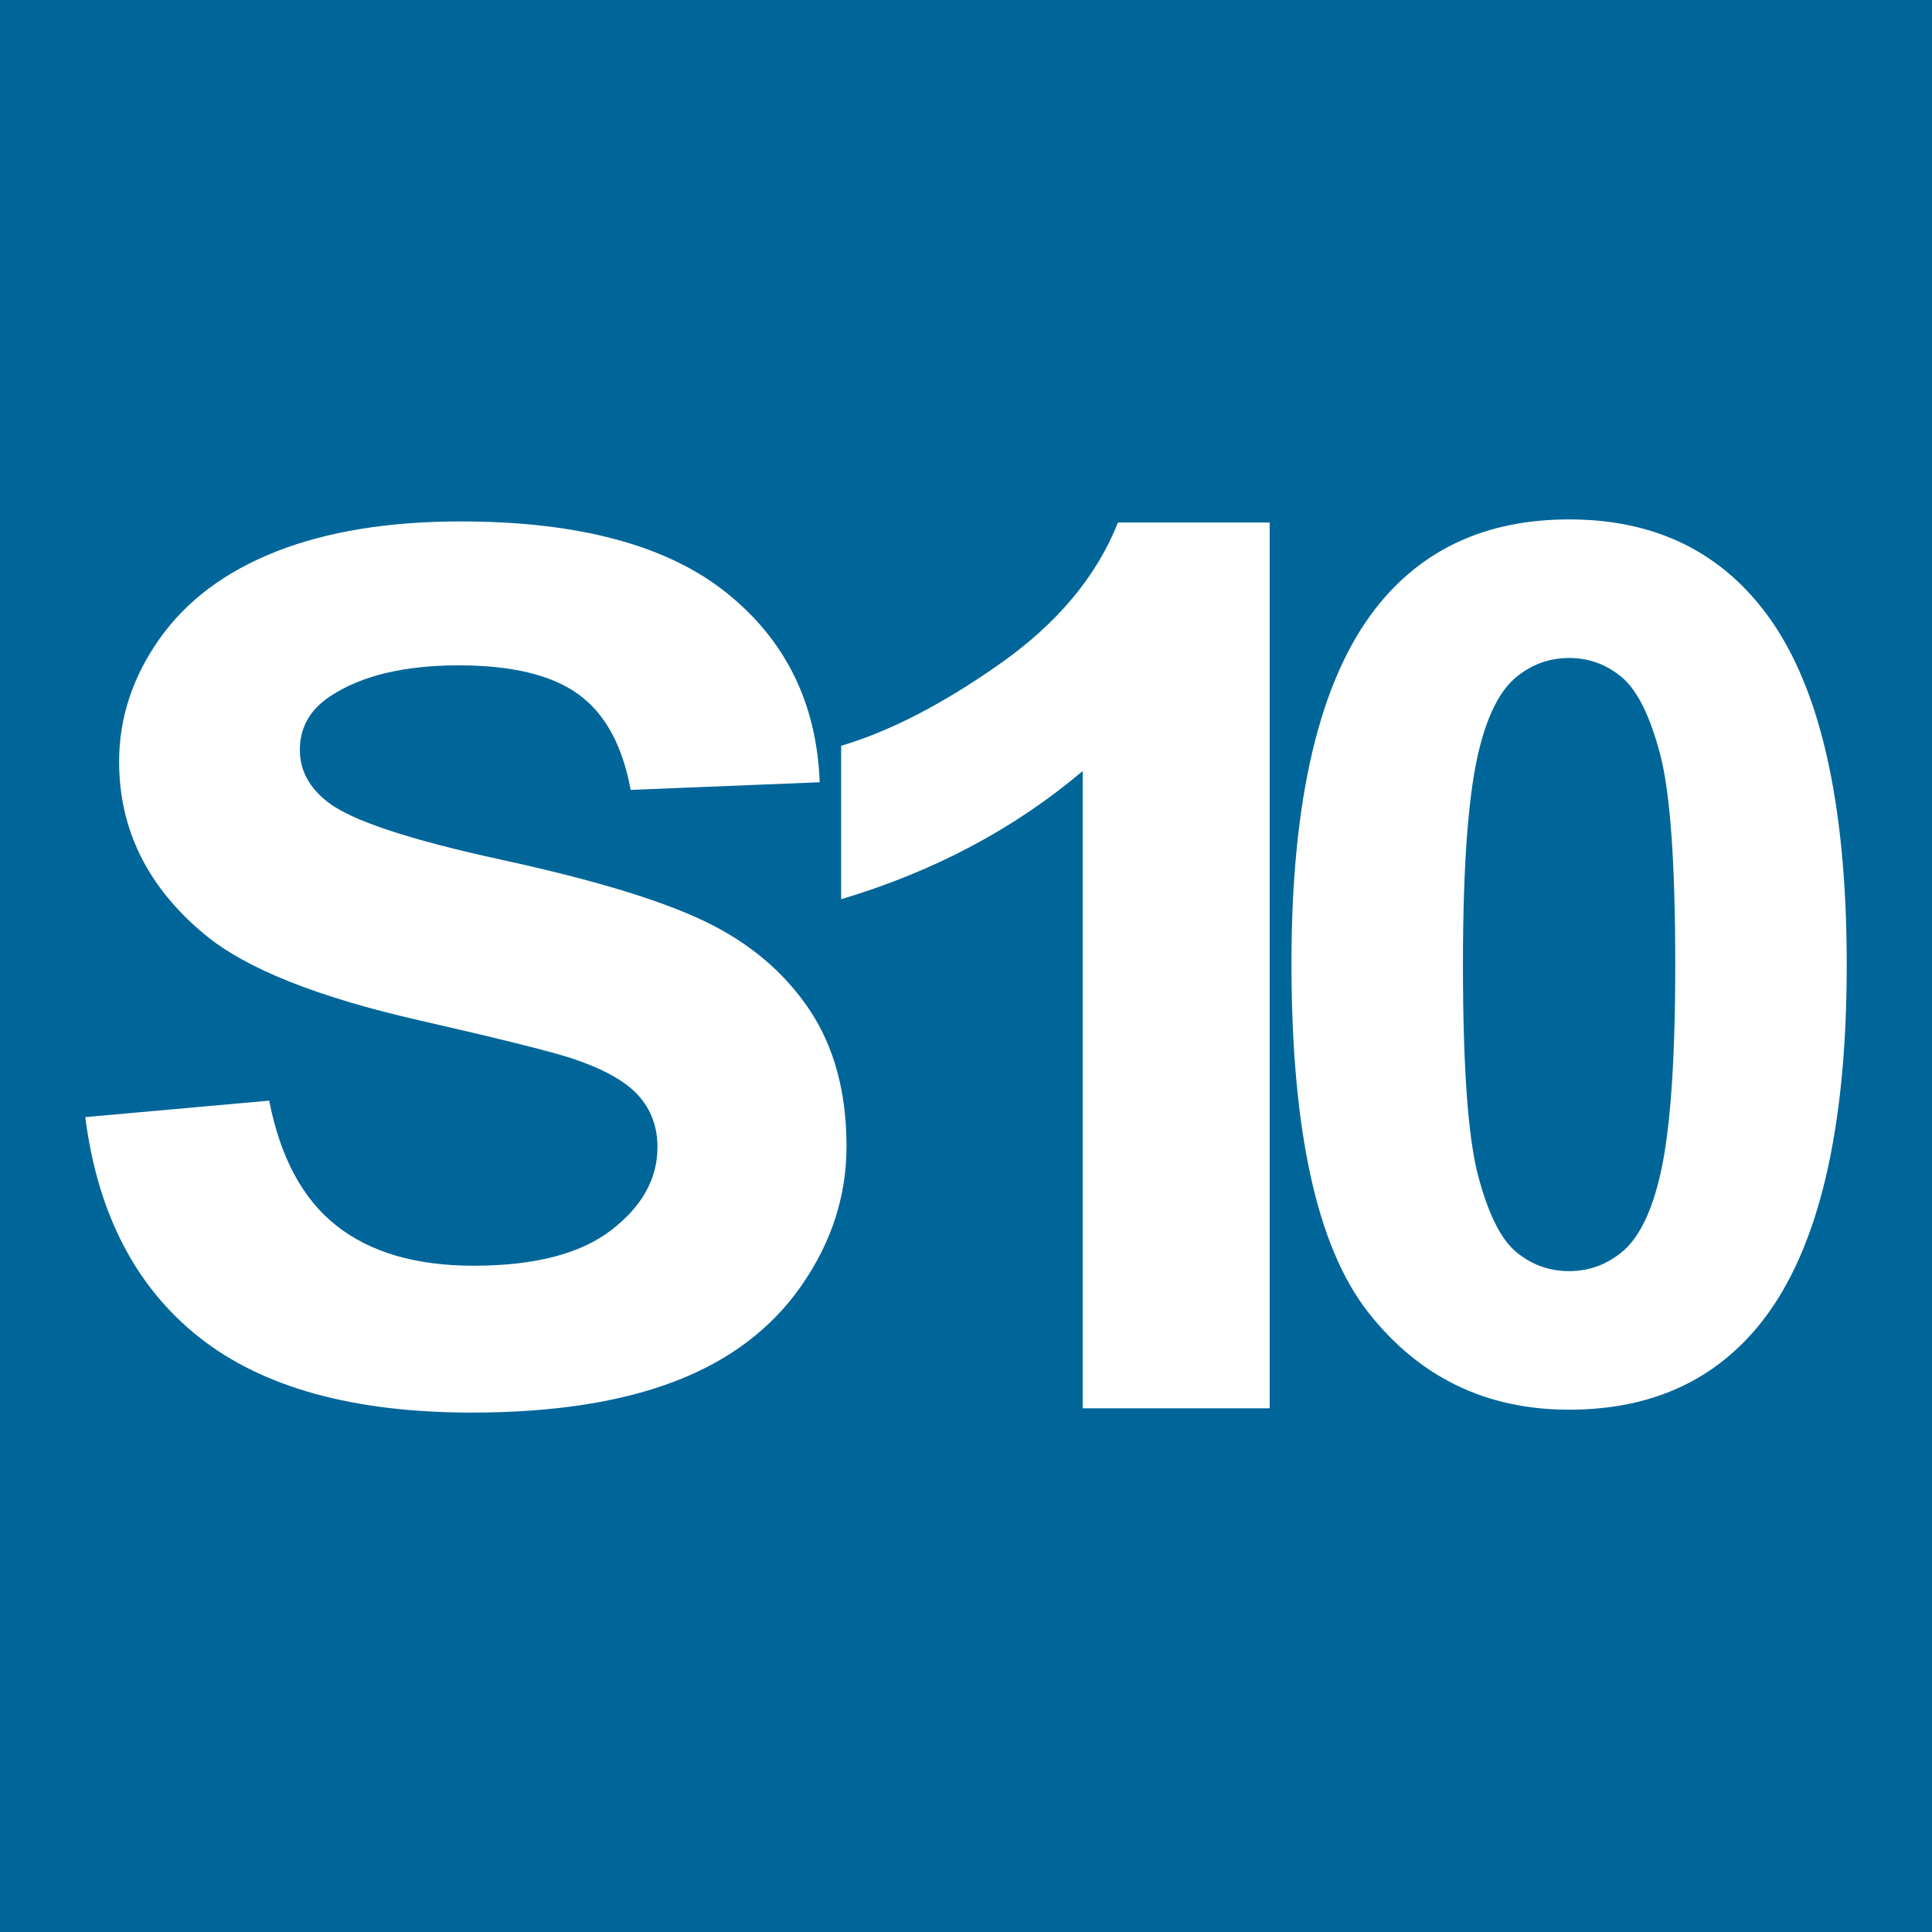 <?xml version="1.0" encoding="UTF-8" standalone="no"?>
<!-- Created with Inkscape (http://www.inkscape.org/) -->
<svg
   xmlns:dc="http://purl.org/dc/elements/1.1/"
   xmlns:cc="http://creativecommons.org/ns#"
   xmlns:rdf="http://www.w3.org/1999/02/22-rdf-syntax-ns#"
   xmlns:svg="http://www.w3.org/2000/svg"
   xmlns="http://www.w3.org/2000/svg"
   xmlns:sodipodi="http://sodipodi.sourceforge.net/DTD/sodipodi-0.dtd"
   xmlns:inkscape="http://www.inkscape.org/namespaces/inkscape"
   width="200"
   height="200"
   id="svg2"
   sodipodi:version="0.32"
   inkscape:version="0.46"
   version="1.0"
   inkscape:export-filename="C:\Documents and Settings\Deplo\Desktop\s1.gif.png"
   inkscape:export-xdpi="90"
   inkscape:export-ydpi="90"
   sodipodi:docname="Milano_S10.svg"
   inkscape:output_extension="org.inkscape.output.svg.inkscape">
  <rect width="100%" height="100%" fill="#333333" stroke="none"/>
  <defs
     id="defs4">
    <inkscape:perspective
       sodipodi:type="inkscape:persp3d"
       inkscape:vp_x="0 : 526.18109 : 1"
       inkscape:vp_y="0 : 1000 : 0"
       inkscape:vp_z="744.09448 : 526.18109 : 1"
       inkscape:persp3d-origin="372.04724 : 350.78739 : 1"
       id="perspective10" />
    <inkscape:perspective
       id="perspective2390"
       inkscape:persp3d-origin="372.04724 : 350.78739 : 1"
       inkscape:vp_z="744.09448 : 526.18109 : 1"
       inkscape:vp_y="0 : 1000 : 0"
       inkscape:vp_x="0 : 526.18109 : 1"
       sodipodi:type="inkscape:persp3d" />
    <inkscape:perspective
       id="perspective2405"
       inkscape:persp3d-origin="372.04724 : 350.78739 : 1"
       inkscape:vp_z="744.09448 : 526.18109 : 1"
       inkscape:vp_y="0 : 1000 : 0"
       inkscape:vp_x="0 : 526.18109 : 1"
       sodipodi:type="inkscape:persp3d" />
    <inkscape:perspective
       id="perspective2473"
       inkscape:persp3d-origin="372.04724 : 350.78739 : 1"
       inkscape:vp_z="744.09448 : 526.18109 : 1"
       inkscape:vp_y="0 : 1000 : 0"
       inkscape:vp_x="0 : 526.18109 : 1"
       sodipodi:type="inkscape:persp3d" />
    <inkscape:perspective
       id="perspective2490"
       inkscape:persp3d-origin="372.04724 : 350.78739 : 1"
       inkscape:vp_z="744.09448 : 526.18109 : 1"
       inkscape:vp_y="0 : 1000 : 0"
       inkscape:vp_x="0 : 526.18109 : 1"
       sodipodi:type="inkscape:persp3d" />
    <inkscape:perspective
       id="perspective2524"
       inkscape:persp3d-origin="372.04724 : 350.78739 : 1"
       inkscape:vp_z="744.09448 : 526.18109 : 1"
       inkscape:vp_y="0 : 1000 : 0"
       inkscape:vp_x="0 : 526.18109 : 1"
       sodipodi:type="inkscape:persp3d" />
    <inkscape:perspective
       id="perspective2396"
       inkscape:persp3d-origin="372.04724 : 350.78739 : 1"
       inkscape:vp_z="744.09448 : 526.18109 : 1"
       inkscape:vp_y="0 : 1000 : 0"
       inkscape:vp_x="0 : 526.18109 : 1"
       sodipodi:type="inkscape:persp3d" />
    <inkscape:perspective
       id="perspective2398"
       inkscape:persp3d-origin="372.04724 : 350.78739 : 1"
       inkscape:vp_z="744.09448 : 526.18109 : 1"
       inkscape:vp_y="0 : 1000 : 0"
       inkscape:vp_x="0 : 526.18109 : 1"
       sodipodi:type="inkscape:persp3d" />
    <inkscape:perspective
       id="perspective2399"
       inkscape:persp3d-origin="372.04724 : 350.78739 : 1"
       inkscape:vp_z="744.09448 : 526.18109 : 1"
       inkscape:vp_y="0 : 1000 : 0"
       inkscape:vp_x="0 : 526.18109 : 1"
       sodipodi:type="inkscape:persp3d" />
    <inkscape:perspective
       id="perspective2462"
       inkscape:persp3d-origin="372.04724 : 350.78739 : 1"
       inkscape:vp_z="744.09448 : 526.18109 : 1"
       inkscape:vp_y="0 : 1000 : 0"
       inkscape:vp_x="0 : 526.18109 : 1"
       sodipodi:type="inkscape:persp3d" />
    <inkscape:perspective
       id="perspective2495"
       inkscape:persp3d-origin="372.04724 : 350.78739 : 1"
       inkscape:vp_z="744.09448 : 526.18109 : 1"
       inkscape:vp_y="0 : 1000 : 0"
       inkscape:vp_x="0 : 526.18109 : 1"
       sodipodi:type="inkscape:persp3d" />
    <inkscape:perspective
       sodipodi:type="inkscape:persp3d"
       inkscape:vp_x="0 : 526.18109 : 1"
       inkscape:vp_y="0 : 1000 : 0"
       inkscape:vp_z="744.09448 : 526.18109 : 1"
       inkscape:persp3d-origin="372.04724 : 350.78739 : 1"
       id="perspective2431" />
    <inkscape:perspective
       id="perspective2433"
       inkscape:persp3d-origin="372.04724 : 350.78739 : 1"
       inkscape:vp_z="744.09448 : 526.18109 : 1"
       inkscape:vp_y="0 : 1000 : 0"
       inkscape:vp_x="0 : 526.18109 : 1"
       sodipodi:type="inkscape:persp3d" />
    <inkscape:perspective
       id="perspective2435"
       inkscape:persp3d-origin="372.04724 : 350.78739 : 1"
       inkscape:vp_z="744.09448 : 526.18109 : 1"
       inkscape:vp_y="0 : 1000 : 0"
       inkscape:vp_x="0 : 526.18109 : 1"
       sodipodi:type="inkscape:persp3d" />
    <inkscape:perspective
       sodipodi:type="inkscape:persp3d"
       inkscape:vp_x="0 : 526.18109 : 1"
       inkscape:vp_y="0 : 1000 : 0"
       inkscape:vp_z="744.09448 : 526.18109 : 1"
       inkscape:persp3d-origin="372.04724 : 350.78739 : 1"
       id="perspective2400" />
    <inkscape:perspective
       id="perspective2402"
       inkscape:persp3d-origin="372.04724 : 350.78739 : 1"
       inkscape:vp_z="744.09448 : 526.18109 : 1"
       inkscape:vp_y="0 : 1000 : 0"
       inkscape:vp_x="0 : 526.18109 : 1"
       sodipodi:type="inkscape:persp3d" />
    <inkscape:perspective
       id="perspective2404"
       inkscape:persp3d-origin="372.04724 : 350.78739 : 1"
       inkscape:vp_z="744.09448 : 526.18109 : 1"
       inkscape:vp_y="0 : 1000 : 0"
       inkscape:vp_x="0 : 526.18109 : 1"
       sodipodi:type="inkscape:persp3d" />
    <inkscape:perspective
       id="perspective2529"
       inkscape:persp3d-origin="372.04724 : 350.78739 : 1"
       inkscape:vp_z="744.09448 : 526.18109 : 1"
       inkscape:vp_y="0 : 1000 : 0"
       inkscape:vp_x="0 : 526.18109 : 1"
       sodipodi:type="inkscape:persp3d" />
    <inkscape:perspective
       id="perspective2527"
       inkscape:persp3d-origin="372.04724 : 350.78739 : 1"
       inkscape:vp_z="744.09448 : 526.18109 : 1"
       inkscape:vp_y="0 : 1000 : 0"
       inkscape:vp_x="0 : 526.18109 : 1"
       sodipodi:type="inkscape:persp3d" />
    <inkscape:perspective
       sodipodi:type="inkscape:persp3d"
       inkscape:vp_x="0 : 526.18109 : 1"
       inkscape:vp_y="0 : 1000 : 0"
       inkscape:vp_z="744.09448 : 526.18109 : 1"
       inkscape:persp3d-origin="372.04724 : 350.78739 : 1"
       id="perspective2525" />
    <inkscape:perspective
       sodipodi:type="inkscape:persp3d"
       inkscape:vp_x="0 : 526.18109 : 1"
       inkscape:vp_y="0 : 1000 : 0"
       inkscape:vp_z="744.09448 : 526.18109 : 1"
       inkscape:persp3d-origin="372.04724 : 350.78739 : 1"
       id="perspective2523" />
    <inkscape:perspective
       id="perspective2521"
       inkscape:persp3d-origin="372.04724 : 350.78739 : 1"
       inkscape:vp_z="744.09448 : 526.18109 : 1"
       inkscape:vp_y="0 : 1000 : 0"
       inkscape:vp_x="0 : 526.18109 : 1"
       sodipodi:type="inkscape:persp3d" />
  </defs>
  <sodipodi:namedview
     id="base"
     pagecolor="#ffffff"
     bordercolor="#666666"
     borderopacity="1.0"
     inkscape:pageopacity="0.0"
     inkscape:pageshadow="2"
     inkscape:zoom="1.979899"
     inkscape:cx="181.74804"
     inkscape:cy="62.183429"
     inkscape:document-units="px"
     inkscape:current-layer="g2556"
     showgrid="false"
     inkscape:window-width="1165"
     inkscape:window-height="968"
     inkscape:window-x="115"
     inkscape:window-y="22" />
  <g
     inkscape:label="Livello 1"
     inkscape:groupmode="layer"
     id="layer1"
     transform="translate(0.714,0.495)">
    <path
       style="fill:#006699;fill-opacity:1"
       d="M -0.714,99.505 L -0.714,-0.495 L 99.286,-0.495 L 199.286,-0.495 L 199.286,99.505 L 199.286,199.505 L 99.286,199.505 L -0.714,199.505 L -0.714,99.505 z"
       id="path2396"
       sodipodi:nodetypes="ccccccccc" />
    <g
       id="g2554"
       transform="translate(-1.032,-0.887)"
       style="fill:#333333;fill-opacity:1">
      <g
         id="g2406" />
    </g>
    <g
       id="g2410"
       transform="translate(-0.154,0.21)"
       style="fill:#ffffff;fill-opacity:1">
      <g
         id="g2547"
         transform="translate(-17.773,-0.147)">
        <g
           id="g2556">
          <g
             id="g2563"
             transform="translate(2.01,7.8999989e-8)">
            <g
               style="fill:#ffffff;fill-opacity:1"
               id="g2411"
               transform="translate(0.12,4.1484042e-2)">
              <path
                 sodipodi:nodetypes="ccssssscccsssssccsscsssssssssscc"
                 id="text2479"
                 d="M 23.91,115.043 L 42.95,113.34 C 44.096,119.218 46.421,123.536 49.925,126.293 C 53.428,129.05 58.155,130.428 64.105,130.428 C 70.408,130.428 75.157,129.202 78.352,126.749 C 81.548,124.296 83.145,121.428 83.145,118.144 C 83.145,116.036 82.473,114.242 81.129,112.762 C 79.785,111.282 77.438,109.995 74.088,108.901 C 71.796,108.171 66.573,106.874 58.42,105.009 C 47.93,102.617 40.57,99.677 36.339,96.191 C 30.389,91.285 27.414,85.305 27.414,78.251 C 27.414,73.711 28.813,69.464 31.612,65.511 C 34.411,61.558 38.443,58.548 43.71,56.48 C 48.977,54.413 55.335,53.379 62.783,53.379 C 74.947,53.379 84.104,55.832 90.252,60.737 C 96.4,65.643 99.629,72.19 99.937,80.38 L 80.369,81.17 C 79.531,76.589 77.735,73.295 74.981,71.288 C 72.226,69.281 68.094,68.278 62.585,68.278 C 56.899,68.278 52.448,69.352 49.23,71.501 C 47.159,72.879 46.123,74.724 46.123,77.035 C 46.123,79.143 47.093,80.947 49.032,82.447 C 51.5,84.353 57.494,86.339 67.014,88.407 C 76.534,90.474 83.575,92.613 88.137,94.822 C 92.698,97.032 96.268,100.052 98.847,103.884 C 101.425,107.715 102.714,112.448 102.714,118.083 C 102.714,123.191 101.171,127.975 98.086,132.435 C 95.001,136.894 90.638,140.209 84.996,142.378 C 79.355,144.547 72.325,145.631 63.907,145.631 C 51.654,145.631 42.245,143.026 35.678,137.817 C 29.111,132.607 25.188,125.016 23.91,115.043 L 23.91,115.043 z"
                 style="font-size:519.424px;font-style:normal;font-weight:normal;line-height:125%;fill:#ffffff;fill-opacity:1;stroke:none;stroke-width:1px;stroke-linecap:butt;stroke-linejoin:miter;stroke-opacity:1;font-family:Bitstream Vera Sans" />
            </g>
            <g
               inkscape:label="Livello 1"
               id="g2537"
               transform="matrix(1,0,0,1.023,173.919,90.508)">
              <path
                 style="font-size:512.875px;font-style:normal;font-weight:normal;line-height:125%;fill:#ffffff;fill-opacity:1;stroke:none;stroke-width:1px;stroke-linecap:butt;stroke-linejoin:miter;stroke-opacity:1;font-family:Bitstream Vera Sans"
                 d="M -27.281,53.489 L -46.637,53.489 L -46.637,-10.995 C -53.708,-5.149 -62.043,-0.826 -71.64,1.975 L -71.64,-13.552 C -66.589,-15.014 -61.102,-17.784 -55.178,-21.864 C -49.254,-25.944 -45.19,-30.703 -42.986,-36.143 L -27.281,-36.143 L -27.281,53.489 z"
                 id="text2383" />
            </g>
            <path
               style="font-size:499.459px;font-style:normal;font-weight:normal;line-height:125%;fill:#ffffff;fill-opacity:1;stroke:none;stroke-width:1px;stroke-linecap:butt;stroke-linejoin:miter;stroke-opacity:1;font-family:Bitstream Vera Sans"
               d="M 177.636,53.211 C 186.21,53.211 192.912,56.33 197.742,62.569 C 203.498,69.957 206.376,82.208 206.376,99.323 C 206.376,116.397 203.478,128.669 197.682,136.139 C 192.892,142.295 186.21,145.373 177.636,145.373 C 169.022,145.373 162.078,141.998 156.805,135.246 C 151.532,128.494 148.895,116.459 148.895,99.138 C 148.895,82.147 151.794,69.916 157.59,62.446 C 162.38,56.289 169.062,53.211 177.636,53.211 L 177.636,53.211 z M 177.636,67.556 C 175.583,67.556 173.751,68.223 172.141,69.556 C 170.531,70.89 169.283,73.281 168.398,76.729 C 167.231,81.203 166.647,88.734 166.647,99.323 C 166.647,109.912 167.17,117.187 168.217,121.148 C 169.263,125.108 170.582,127.745 172.172,129.059 C 173.762,130.372 175.583,131.029 177.636,131.029 C 179.689,131.029 181.52,130.362 183.13,129.028 C 184.74,127.694 185.988,125.303 186.874,121.856 C 188.041,117.423 188.625,109.912 188.625,99.323 C 188.625,88.734 188.102,81.459 187.055,77.498 C 186.008,73.538 184.69,70.89 183.1,69.556 C 181.51,68.223 179.689,67.556 177.636,67.556 L 177.636,67.556 z"
               id="text2543" />
          </g>
        </g>
      </g>
    </g>
  </g>
</svg>
